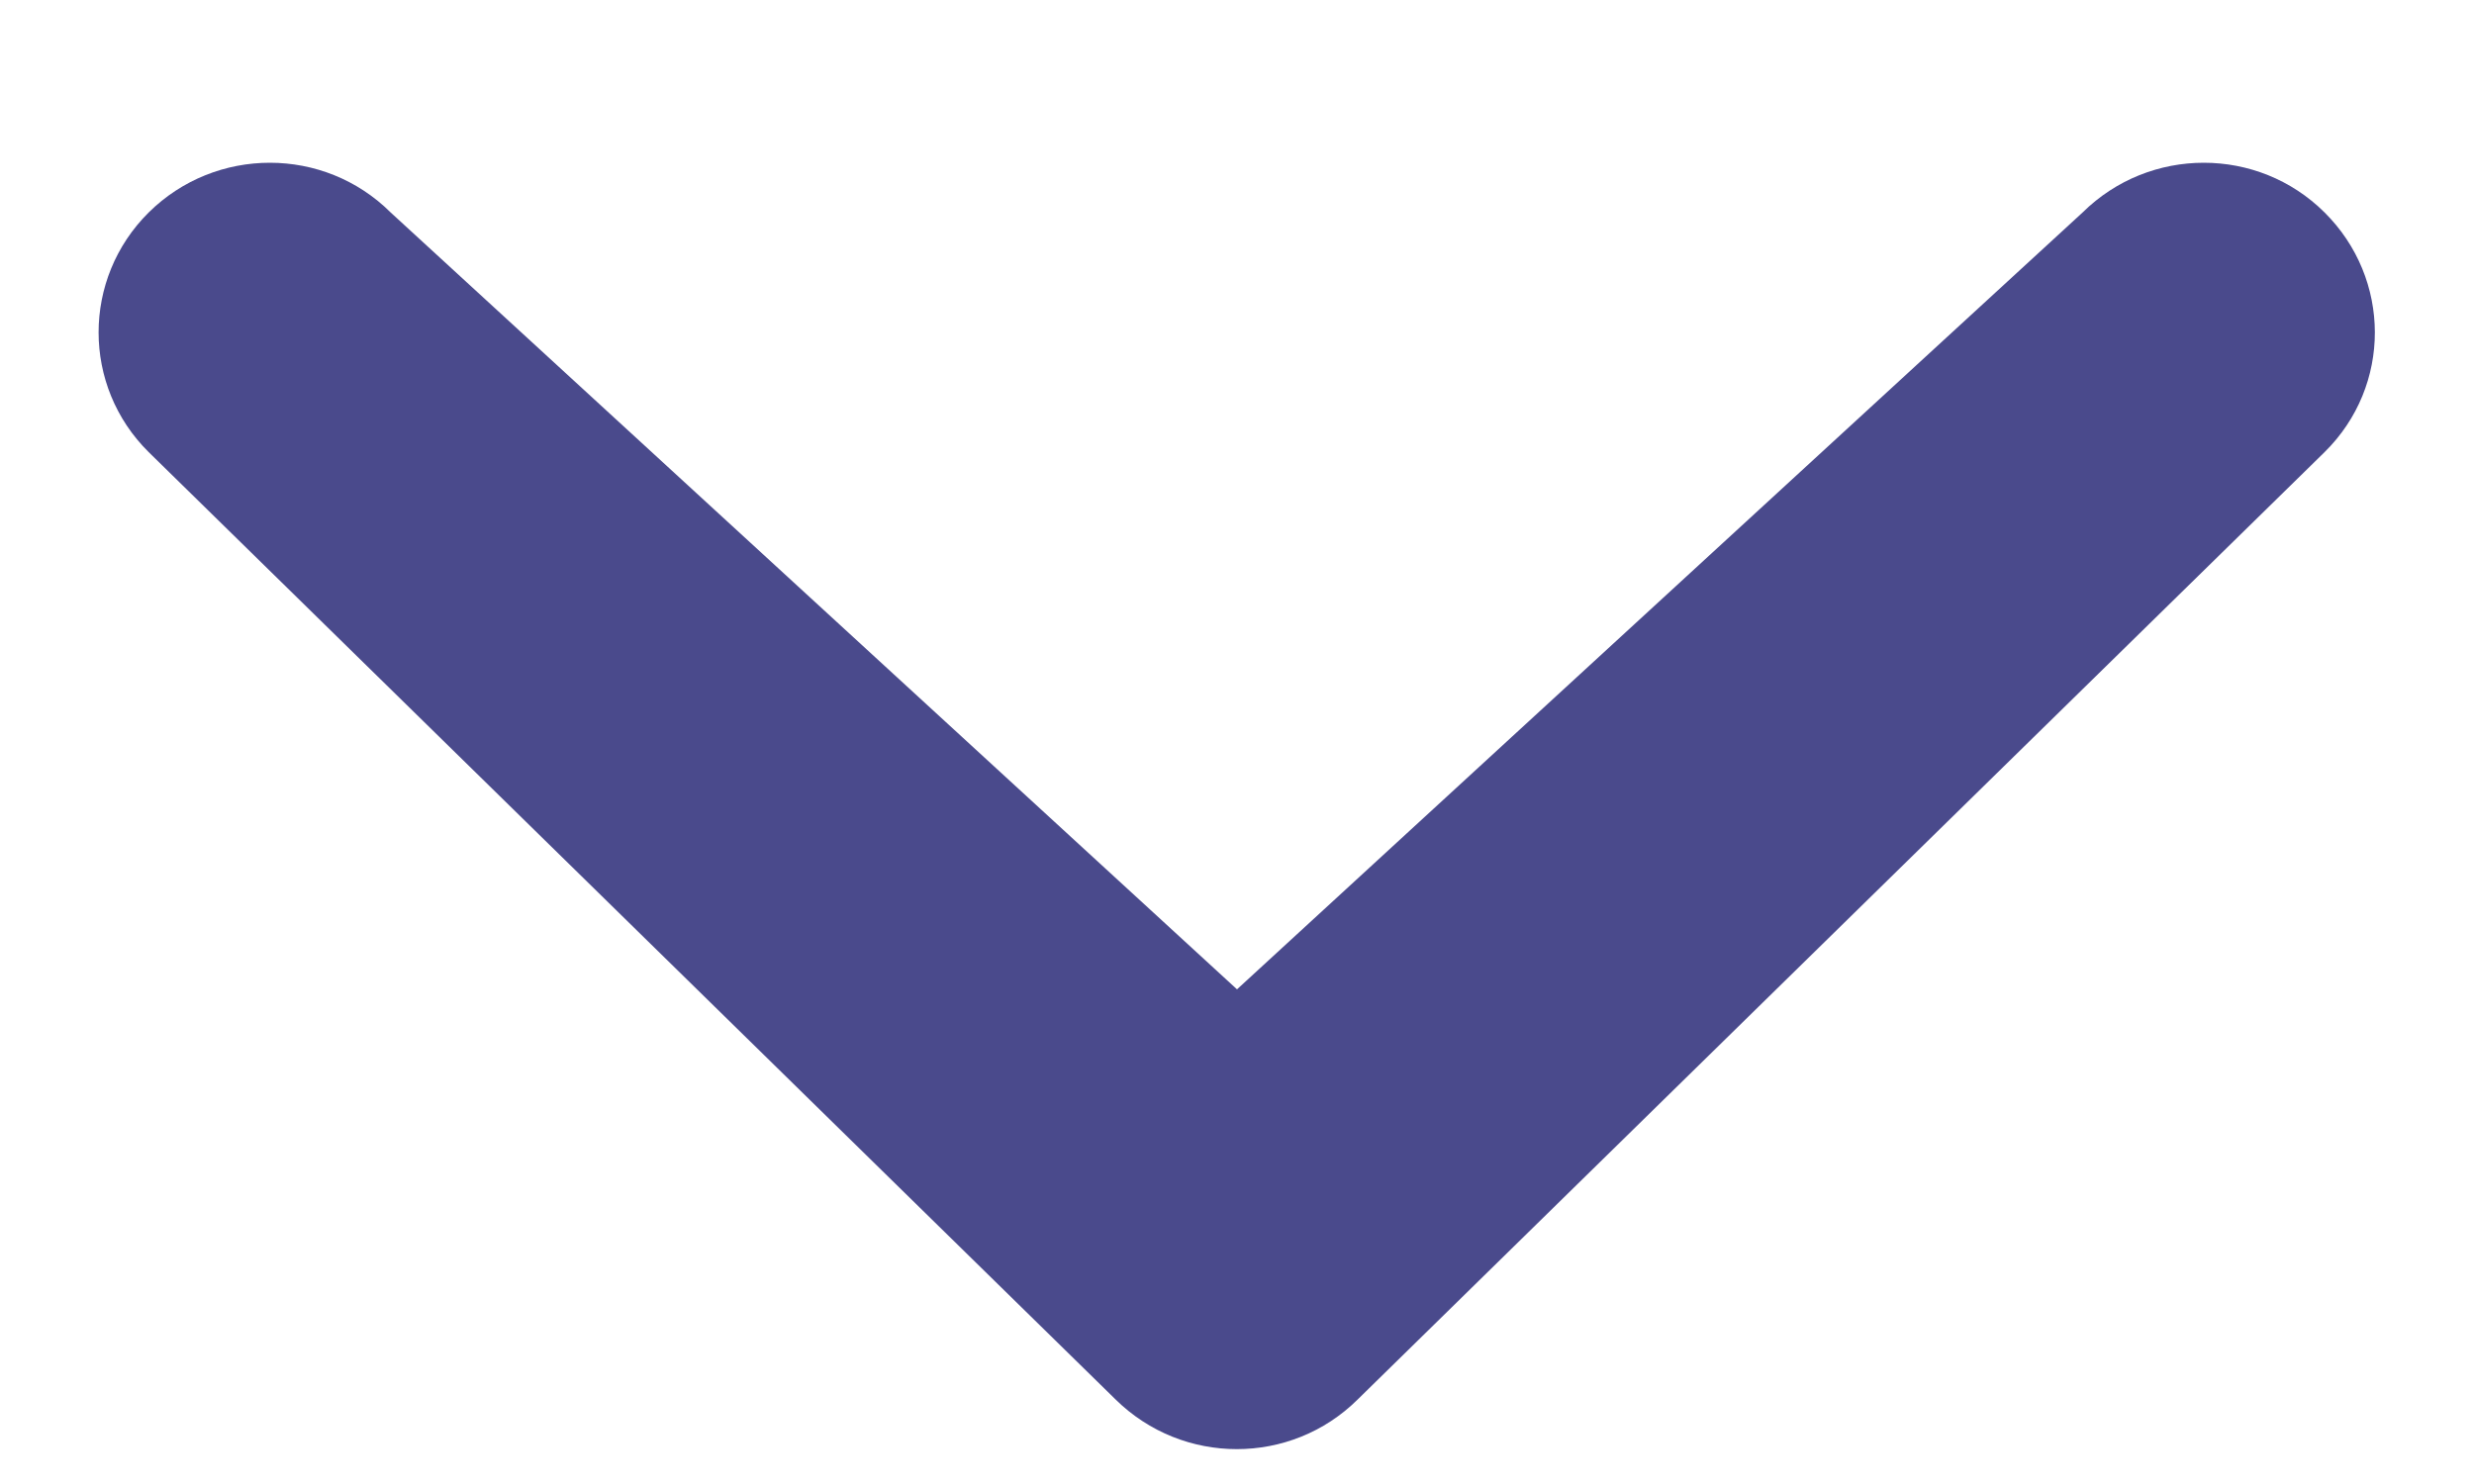 <?xml version="1.0" encoding="UTF-8"?>
<svg width="10px" height="6px" viewBox="0 0 10 6" version="1.1" xmlns="http://www.w3.org/2000/svg" xmlns:xlink="http://www.w3.org/1999/xlink">
    <!-- Generator: Sketch 51.1 (57501) - http://www.bohemiancoding.com/sketch -->
    <title>Shape</title>
    <desc>Created with Sketch.</desc>
    <defs></defs>
    <g id="Page-1" stroke="none" stroke-width="1" fill="none" fill-rule="evenodd">
        <path d="M8.418,0.859 C8.689,0.591 9.127,0.591 9.396,0.859 C9.666,1.127 9.668,1.56 9.396,1.828 L5.488,5.658 C5.218,5.926 4.781,5.926 4.509,5.658 L0.601,1.828 C0.331,1.561 0.331,1.127 0.601,0.859 C0.872,0.591 1.31,0.591 1.579,0.859 L5,4 L8.418,0.859 L8.418,0.859 Z" id="Shape" fill="#4A4A8C"></path>
    </g>
</svg>